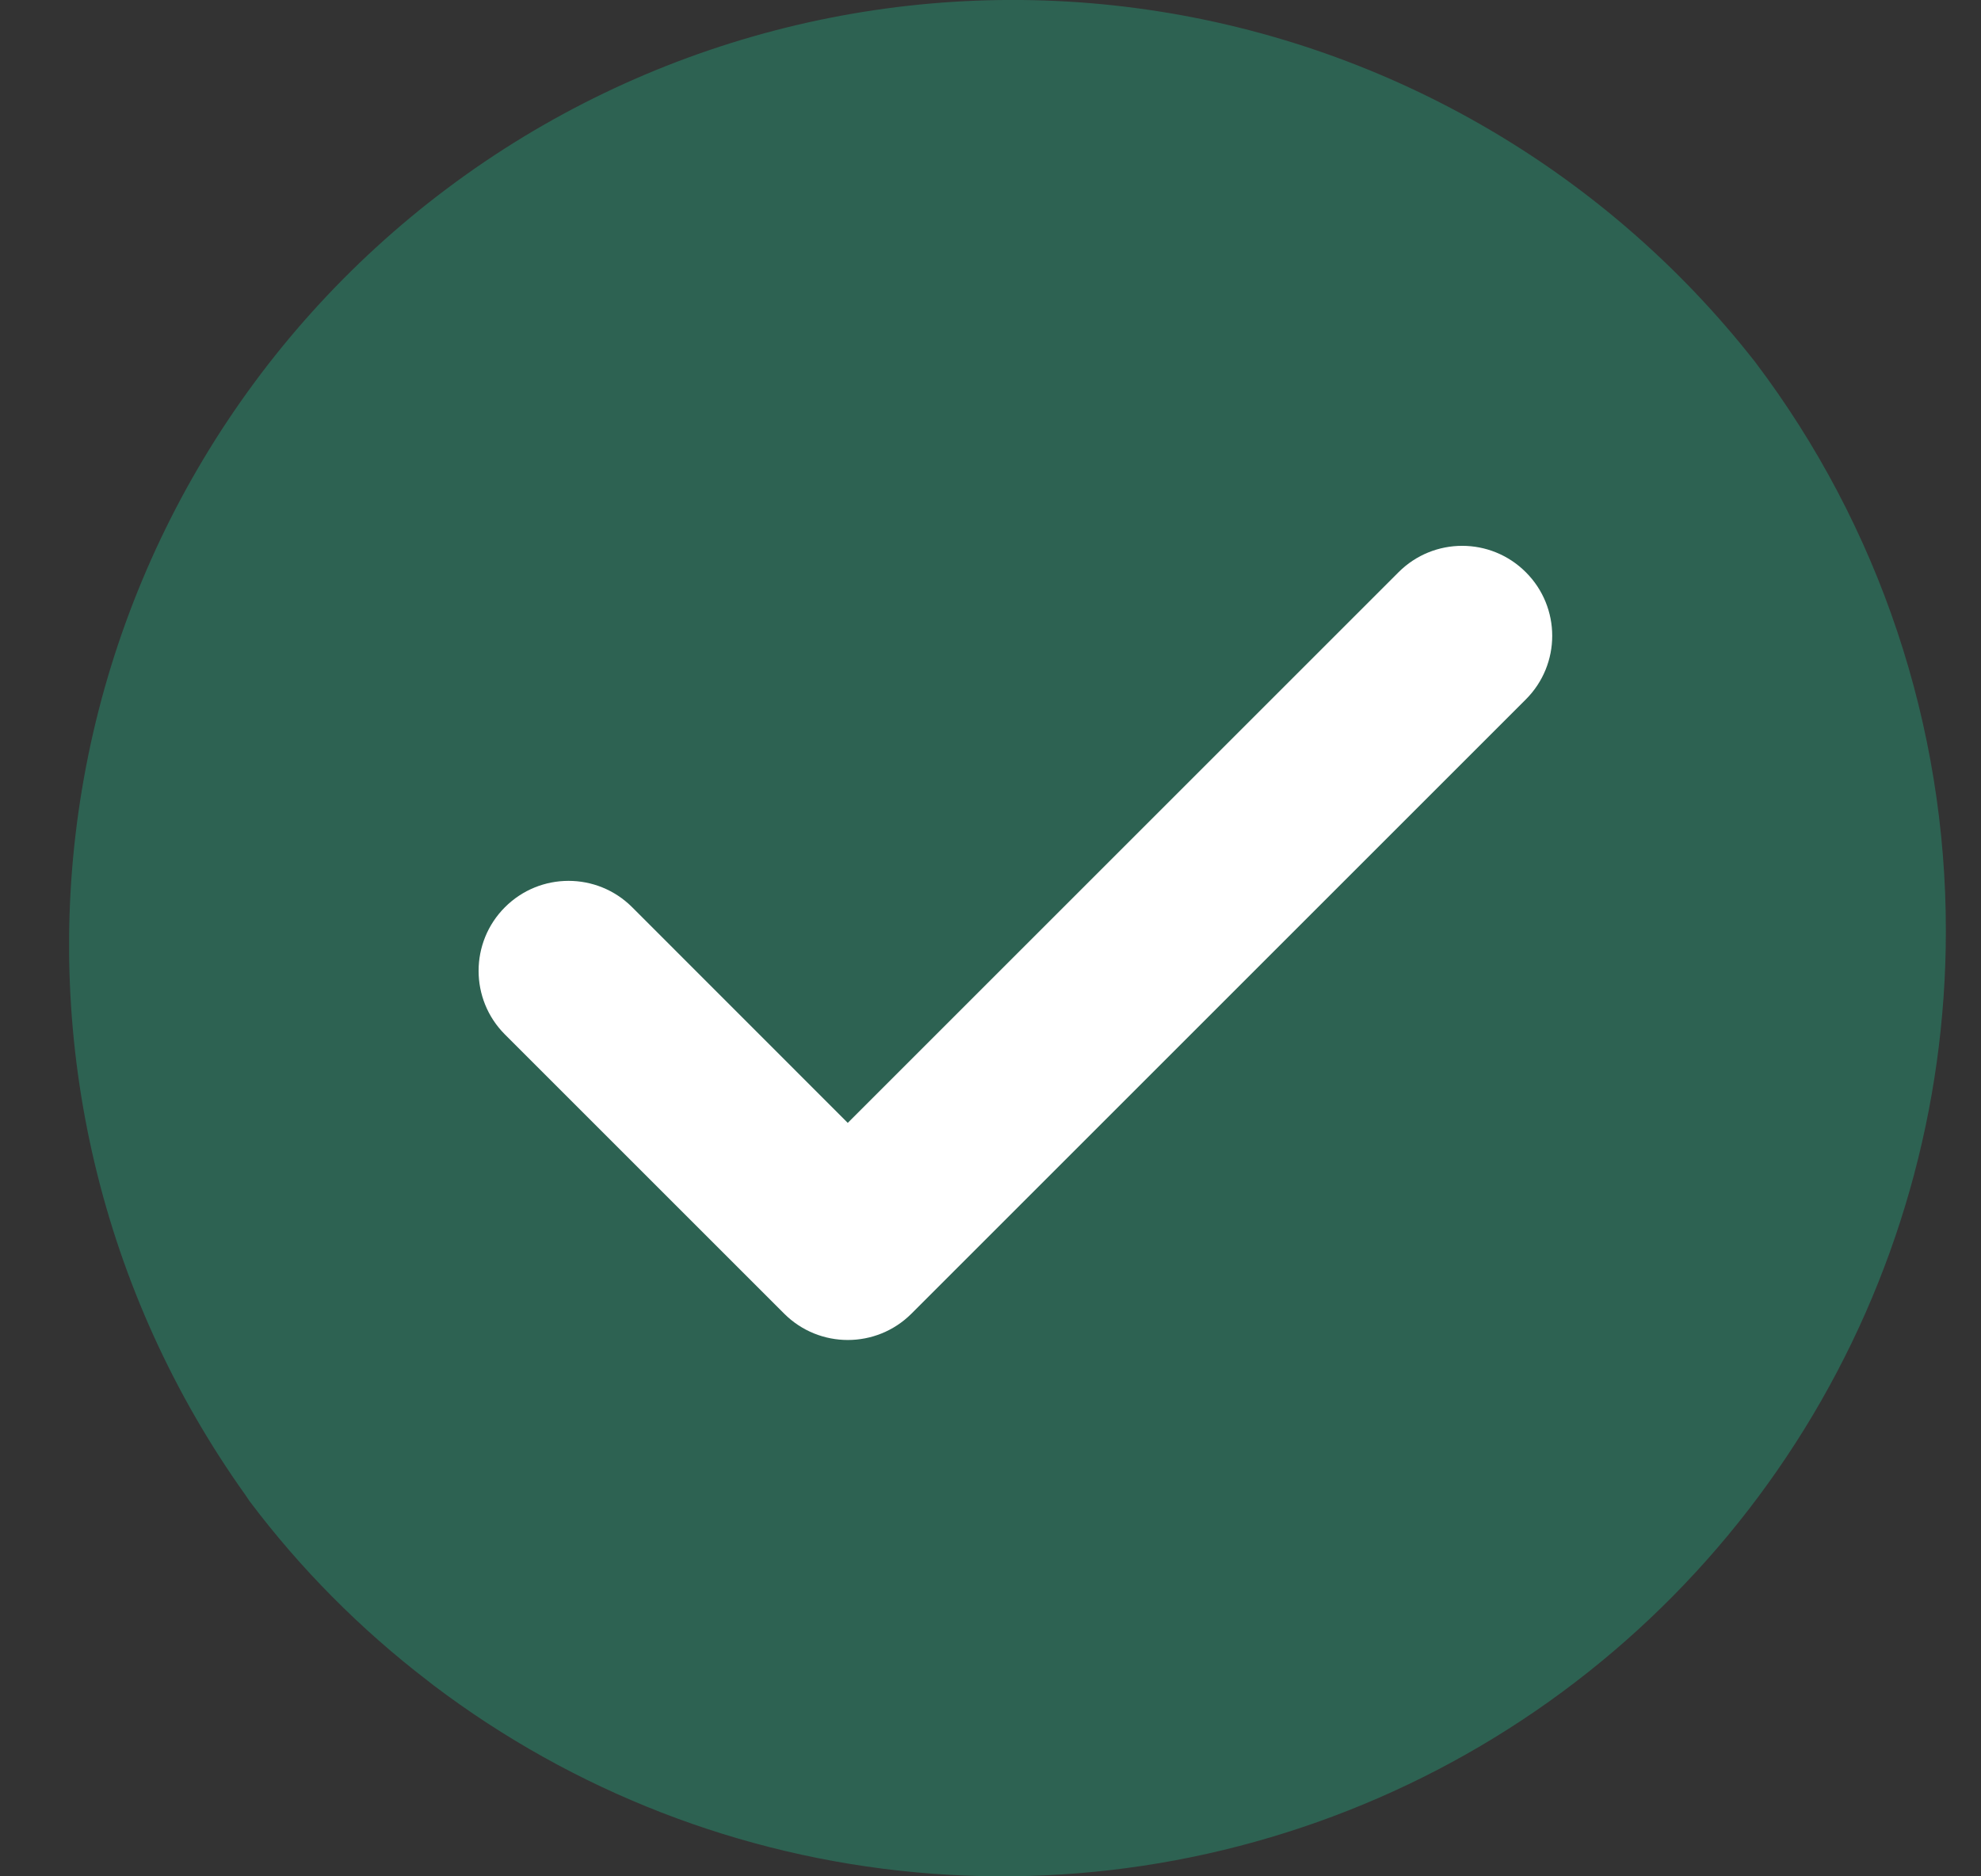 <svg width="19" height="18" viewBox="0 0 19 18" fill="none" xmlns="http://www.w3.org/2000/svg">
<rect x="0" y="0" width="19" height="18" fill="#333333" stroke="none"/>
<g clip-path="url(#clip0_4_4882)">
<g clip-path="url(#clip1_4_4882)">
<path d="M18.663 8.937C18.662 10.623 18.193 12.275 17.306 13.709C16.42 15.142 15.153 16.299 13.646 17.05C12.139 17.801 10.454 18.117 8.778 17.961C7.102 17.806 5.503 17.185 4.16 16.169L4.1 16.122C3.456 15.628 2.881 15.049 2.393 14.4L2.352 14.339C0.976 12.411 0.407 10.021 0.769 7.679C1.131 5.337 2.394 3.23 4.287 1.809C6.18 0.389 8.554 -0.233 10.899 0.078C13.244 0.389 15.375 1.608 16.834 3.473C18.024 5.045 18.666 6.965 18.663 8.937Z" fill="#2D6252"/>
<path fill-rule="evenodd" clip-rule="evenodd" d="M14.403 5.72C14.612 5.93 14.612 6.269 14.403 6.478L8.51 12.371C8.301 12.58 7.962 12.58 7.752 12.371L5.074 9.692C4.865 9.483 4.865 9.144 5.074 8.935C5.283 8.725 5.622 8.725 5.832 8.935L8.131 11.234L13.645 5.72C13.854 5.511 14.194 5.511 14.403 5.72Z" fill="white"/>
<path fill-rule="evenodd" clip-rule="evenodd" d="M13.414 5.489C13.751 5.152 14.297 5.152 14.634 5.489C14.972 5.826 14.972 6.373 14.634 6.71L8.742 12.602C8.405 12.939 7.858 12.939 7.521 12.602L4.843 9.924C4.506 9.587 4.506 9.04 4.843 8.703C5.18 8.366 5.726 8.366 6.063 8.703L8.131 10.772L13.414 5.489ZM14.172 5.952C14.09 5.871 13.958 5.871 13.877 5.952L8.363 11.466C8.235 11.594 8.028 11.594 7.9 11.466L5.6 9.166C5.519 9.085 5.387 9.085 5.305 9.166C5.224 9.248 5.224 9.38 5.305 9.461L7.984 12.139C8.065 12.221 8.197 12.221 8.279 12.139L14.172 6.247C14.253 6.165 14.253 6.033 14.172 5.952Z" fill="white"/>
</g>
</g>
<defs>
<clipPath id="clip0_4_4882">
<rect width="18" height="18" fill="white" transform="translate(0.663)"/>
</clipPath>
<clipPath id="clip1_4_4882">
<rect width="18" height="18" fill="white" transform="translate(0.663)"/>
</clipPath>
</defs>
</svg>

